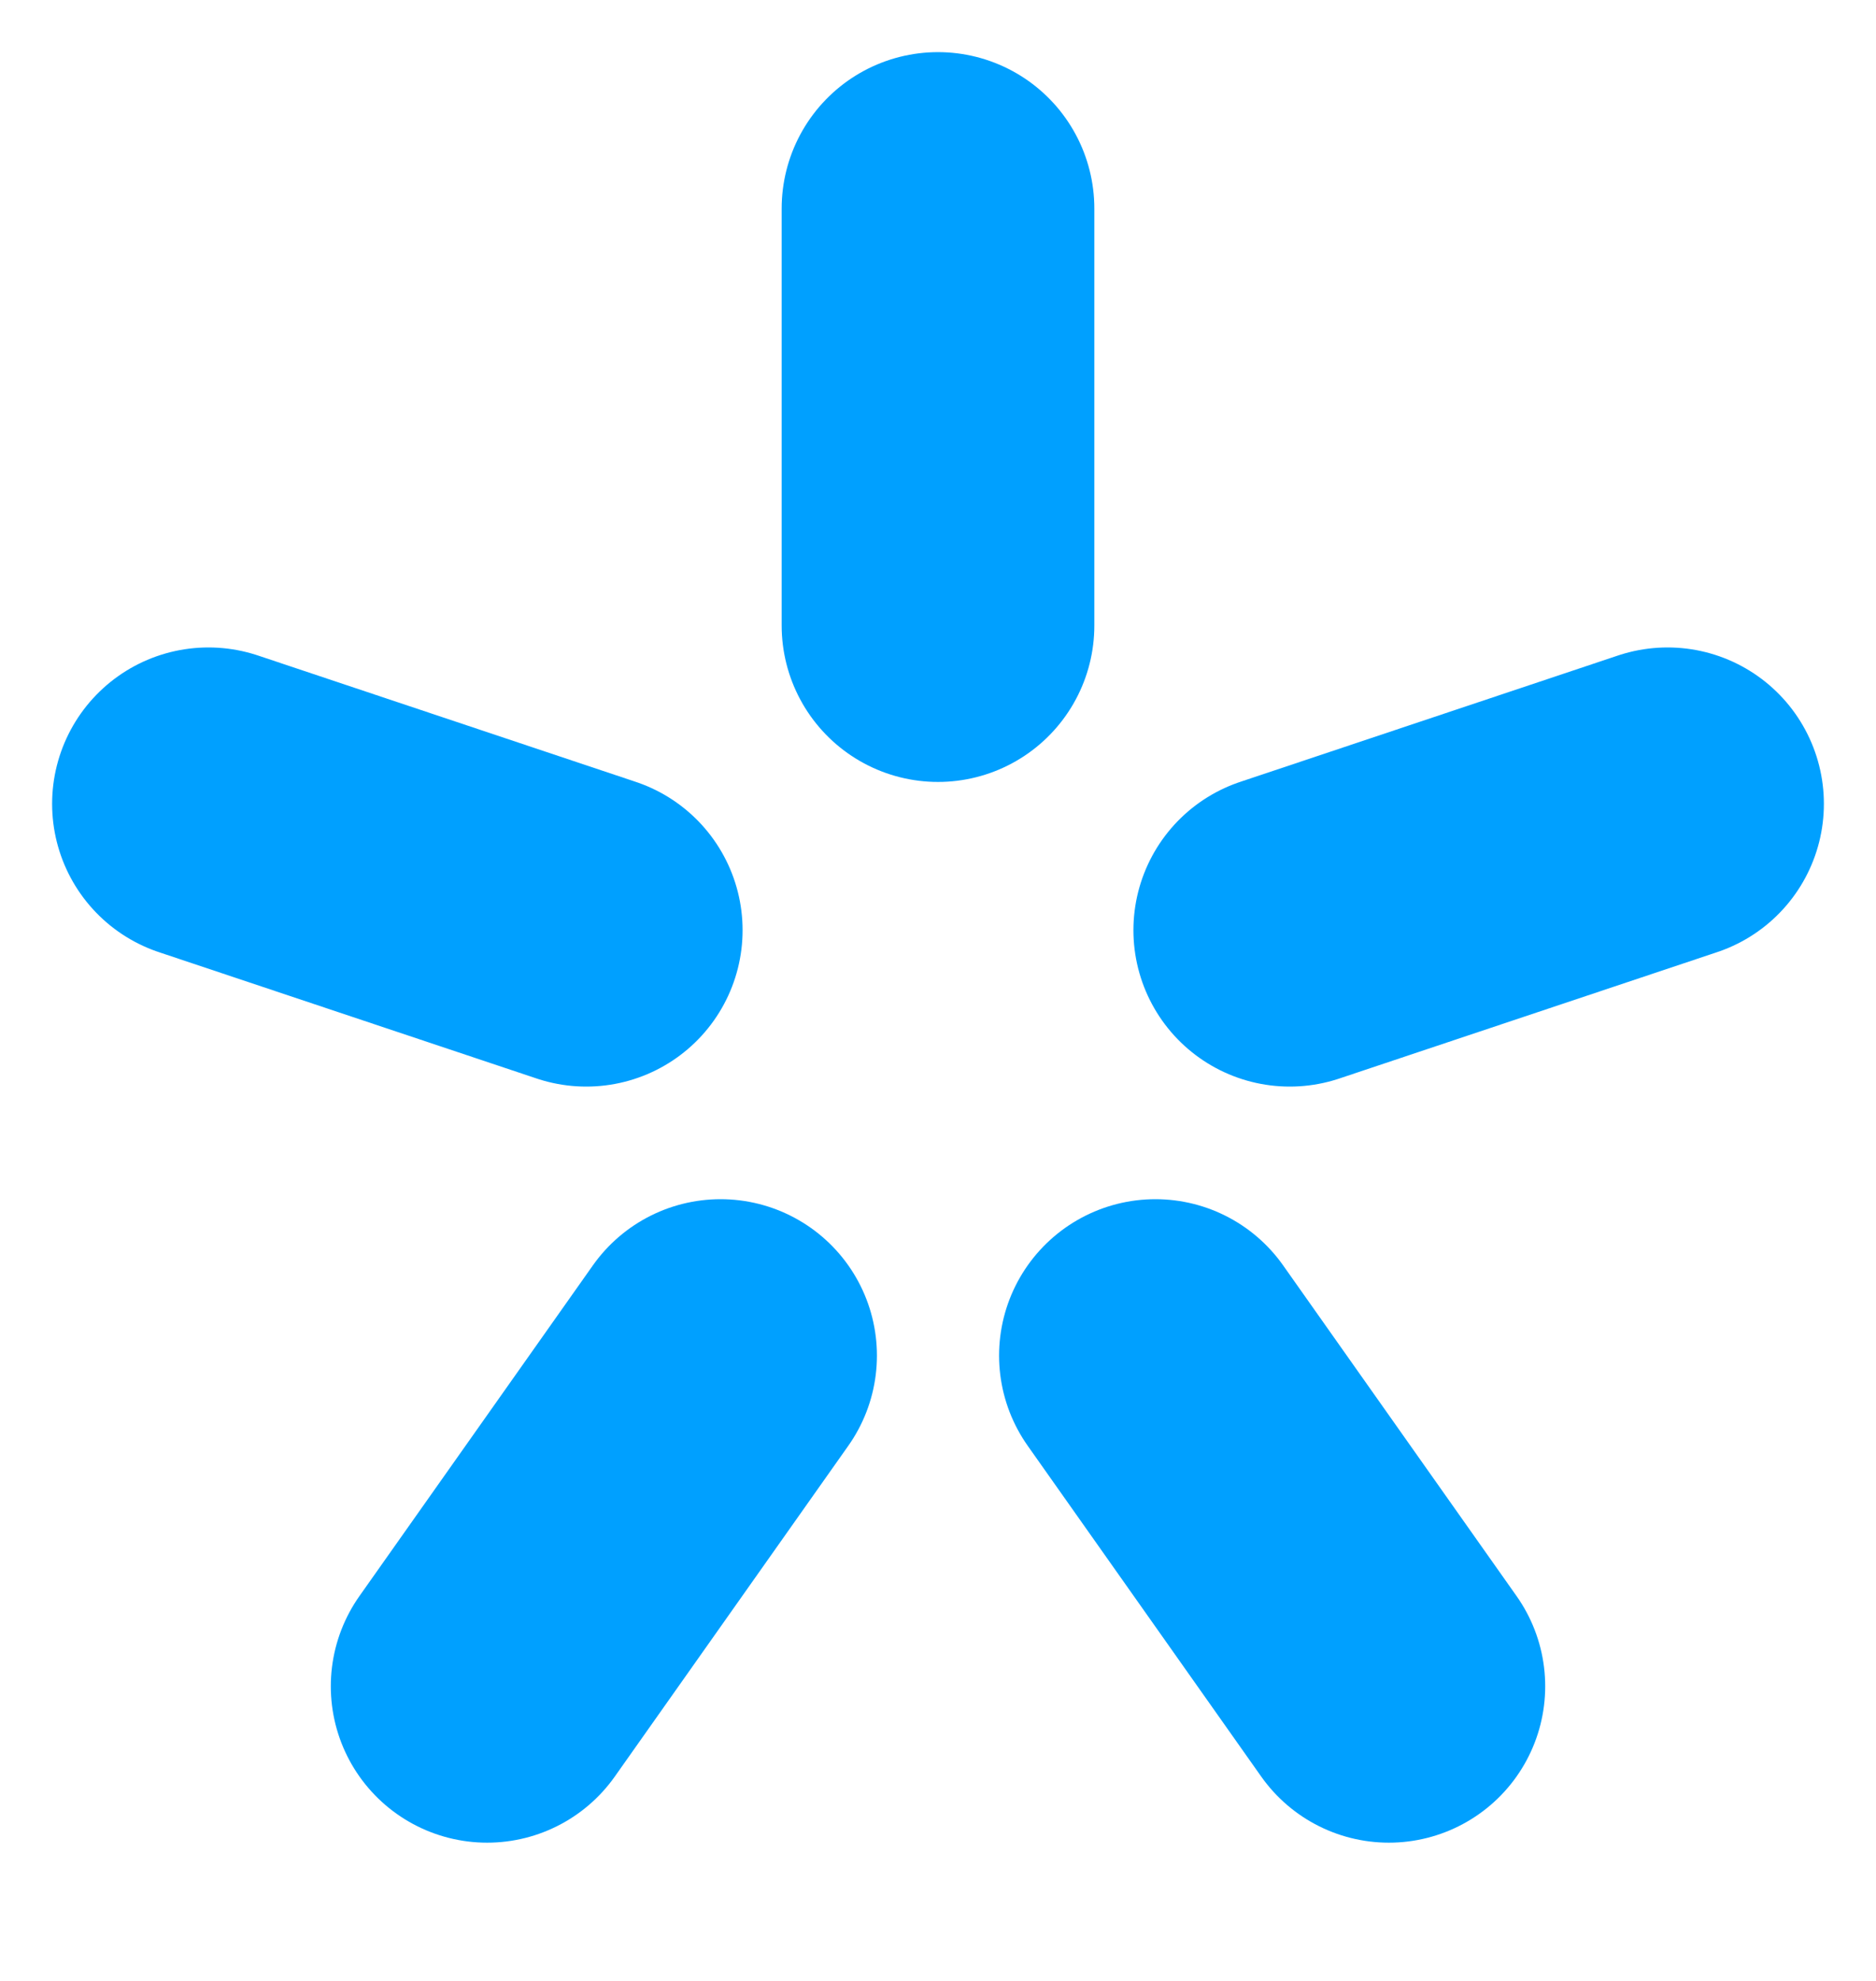 <svg width="18" height="19" viewBox="0 0 18 19" fill="none" xmlns="http://www.w3.org/2000/svg">
    <g clip-path="url(#clip0_133_18195)">
        <path d="M9 2V6V2Z" fill="black"/>
        <path d="M9 2V6" stroke="#00A0FF" stroke-width="3" stroke-linecap="round"/>
        <path d="M16 7.71L12.375 8.922L16 7.71Z" fill="black"/>
        <path d="M16 7.71L12.375 8.922" stroke="#00A0FF" stroke-width="3" stroke-linecap="round"/>
        <path d="M13.326 16.174L11.086 13.002L13.326 16.174Z" fill="black"/>
        <path d="M13.326 16.174L11.086 13.002" stroke="#00A0FF" stroke-width="3" stroke-linecap="round"/>
        <path d="M4.674 16.174L6.914 13.002L4.674 16.174Z" fill="black"/>
        <path d="M4.674 16.174L6.914 13.002" stroke="#00A0FF" stroke-width="3" stroke-linecap="round"/>
        <path d="M2 7.71L5.625 8.922L2 7.71Z" fill="black"/>
        <path d="M2 7.71L5.625 8.922" stroke="#00A0FF" stroke-width="3" stroke-linecap="round"/>
    </g>
    <defs>
        <clipPath id="clip0_133_18195">
            <rect width="18" height="18" fill="white" transform="translate(0 0.5)"/>
        </clipPath>
    </defs>
</svg>
